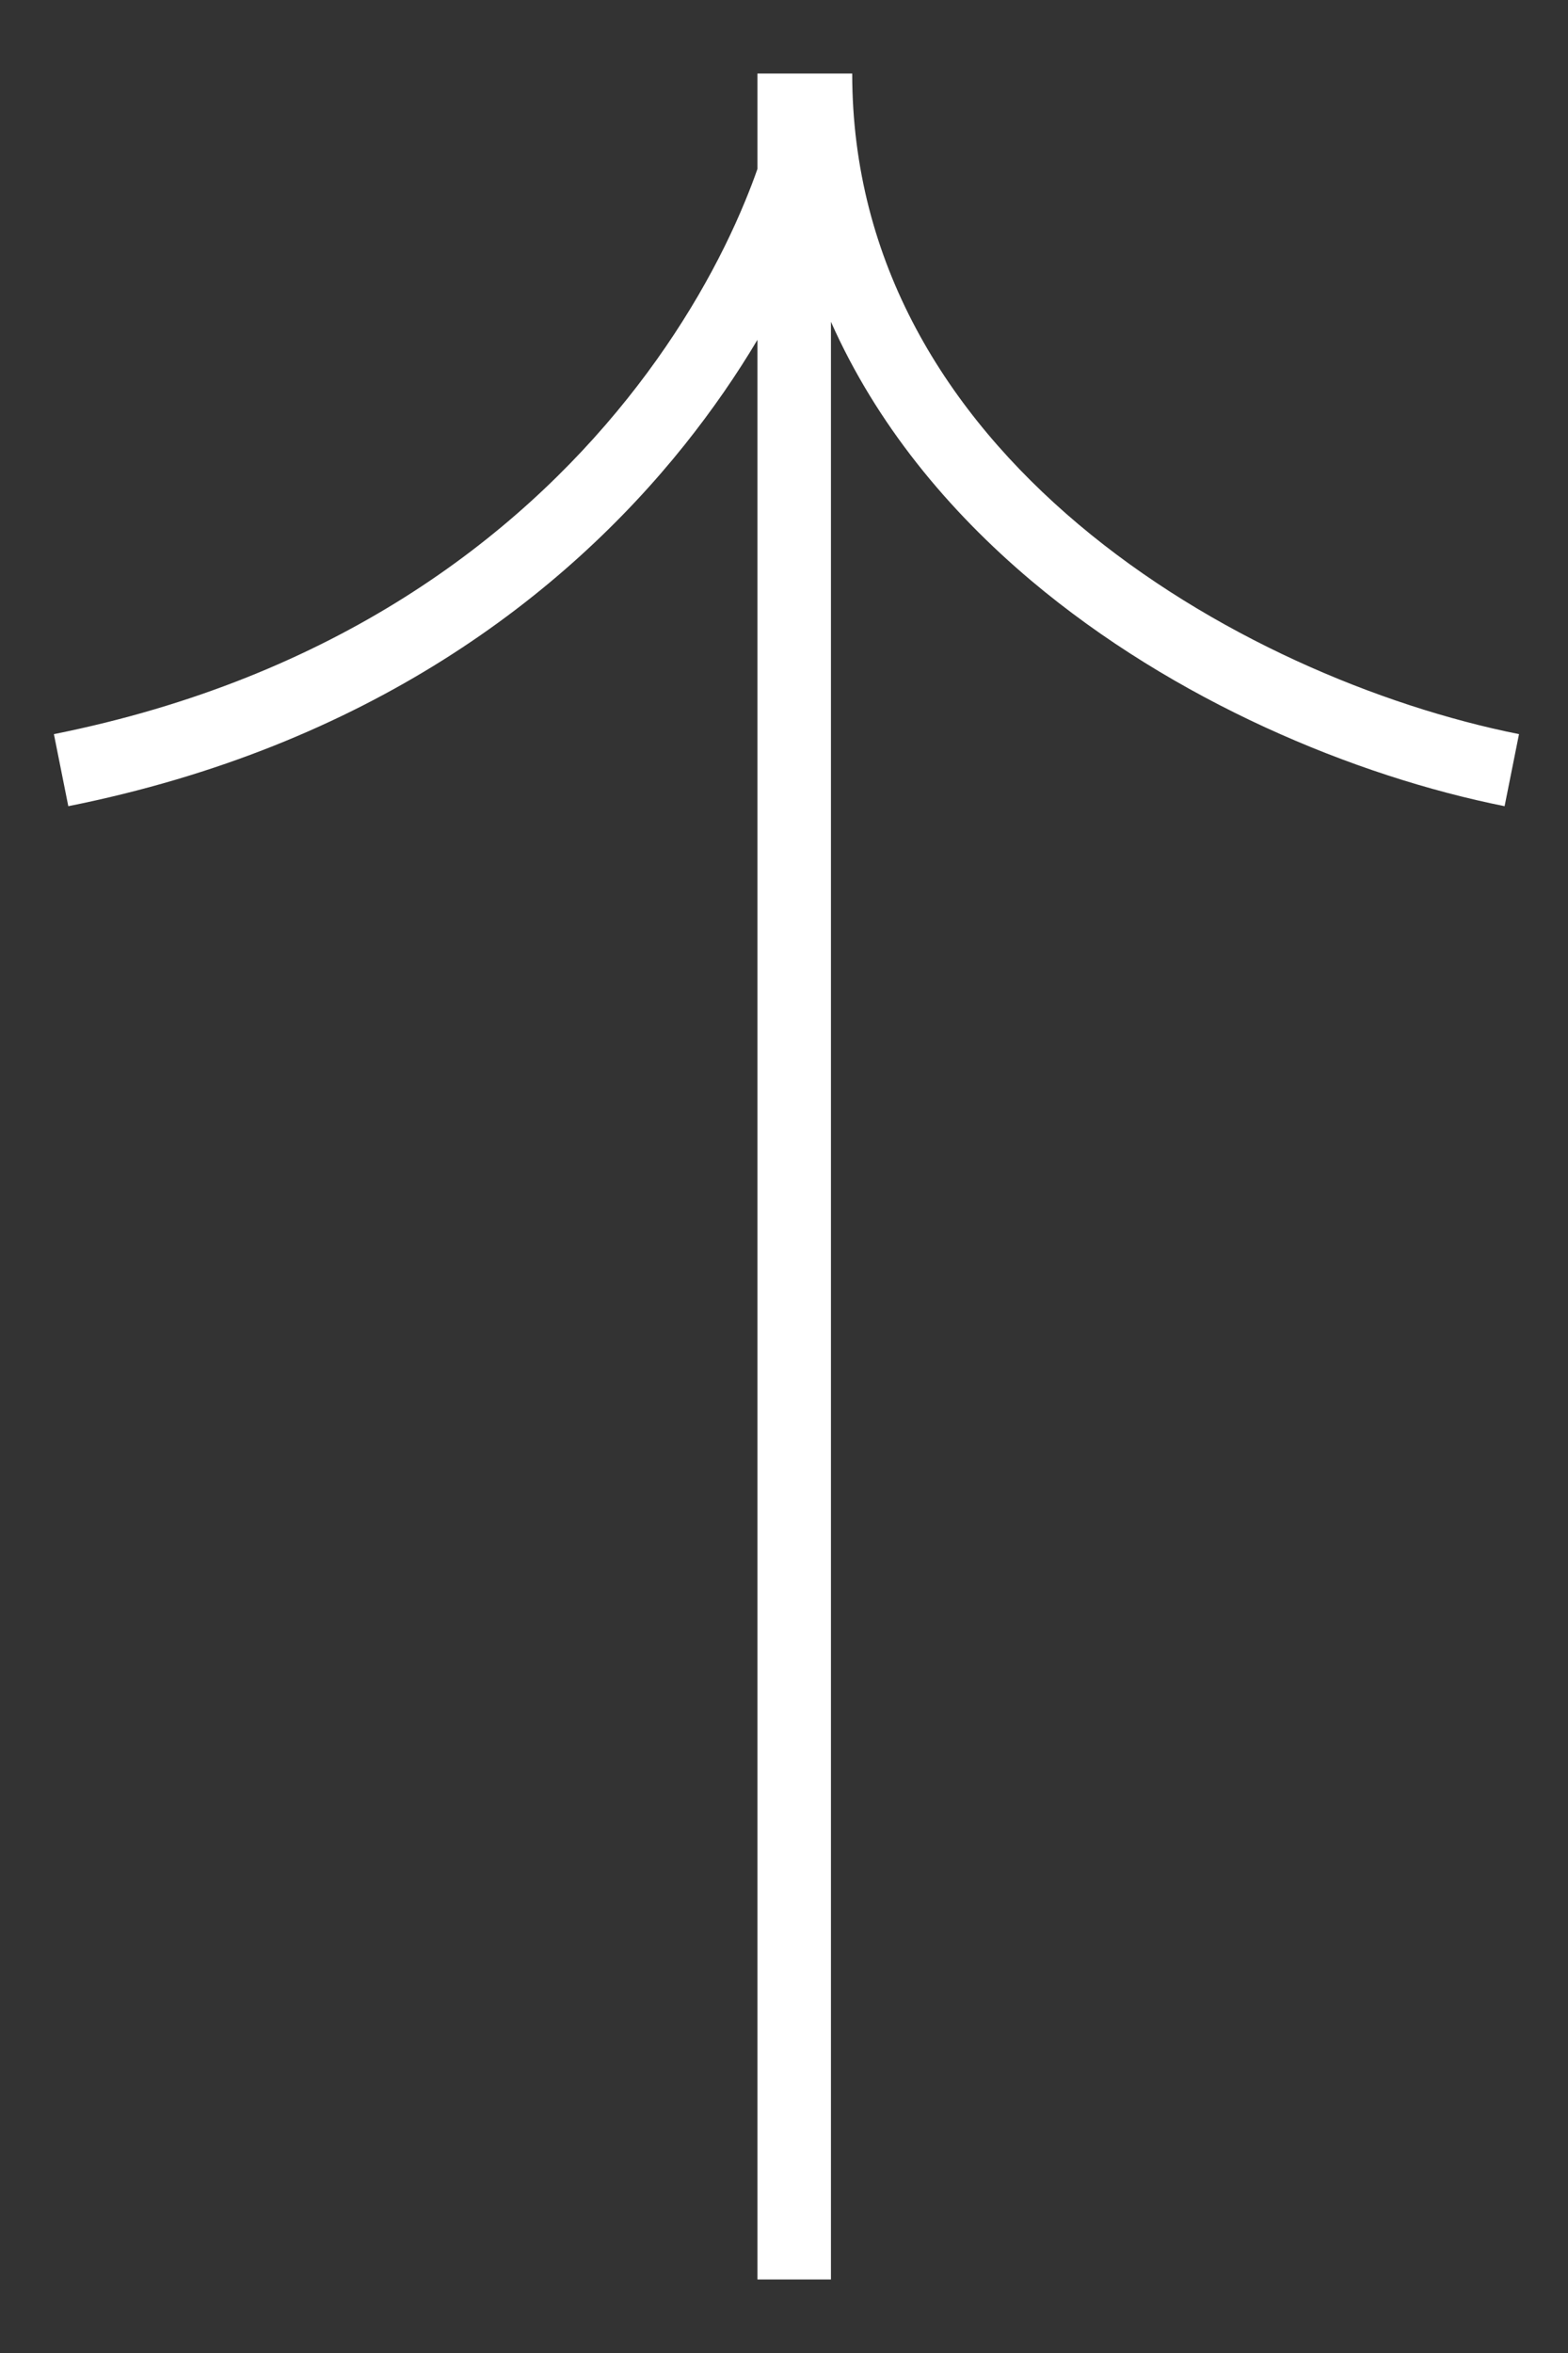 <svg width="16" height="24" viewBox="0 0 16 24" fill="none" xmlns="http://www.w3.org/2000/svg">
<rect x="0" y="0" width="16" height="24" fill="#333333" stroke="none"/>
<path fill-rule="evenodd" clip-rule="evenodd" d="M15.5 7.488C14.072 7.202 12.356 6.486 11.005 5.348C9.659 4.214 8.696 2.683 8.696 0.75L8.479 0.75L7.729 0.75L7.729 1.723C7.693 1.827 7.651 1.936 7.604 2.05C7.358 2.648 6.969 3.357 6.4 4.068C5.266 5.486 3.417 6.914 0.55 7.488L0.697 8.223C3.752 7.612 5.752 6.08 6.986 4.537C7.274 4.176 7.521 3.816 7.729 3.466L7.729 23.25L8.479 23.25L8.479 3.282C8.943 4.326 9.673 5.206 10.522 5.922C11.983 7.152 13.82 7.916 15.353 8.223L15.5 7.488Z" fill="white"/>
</svg>
